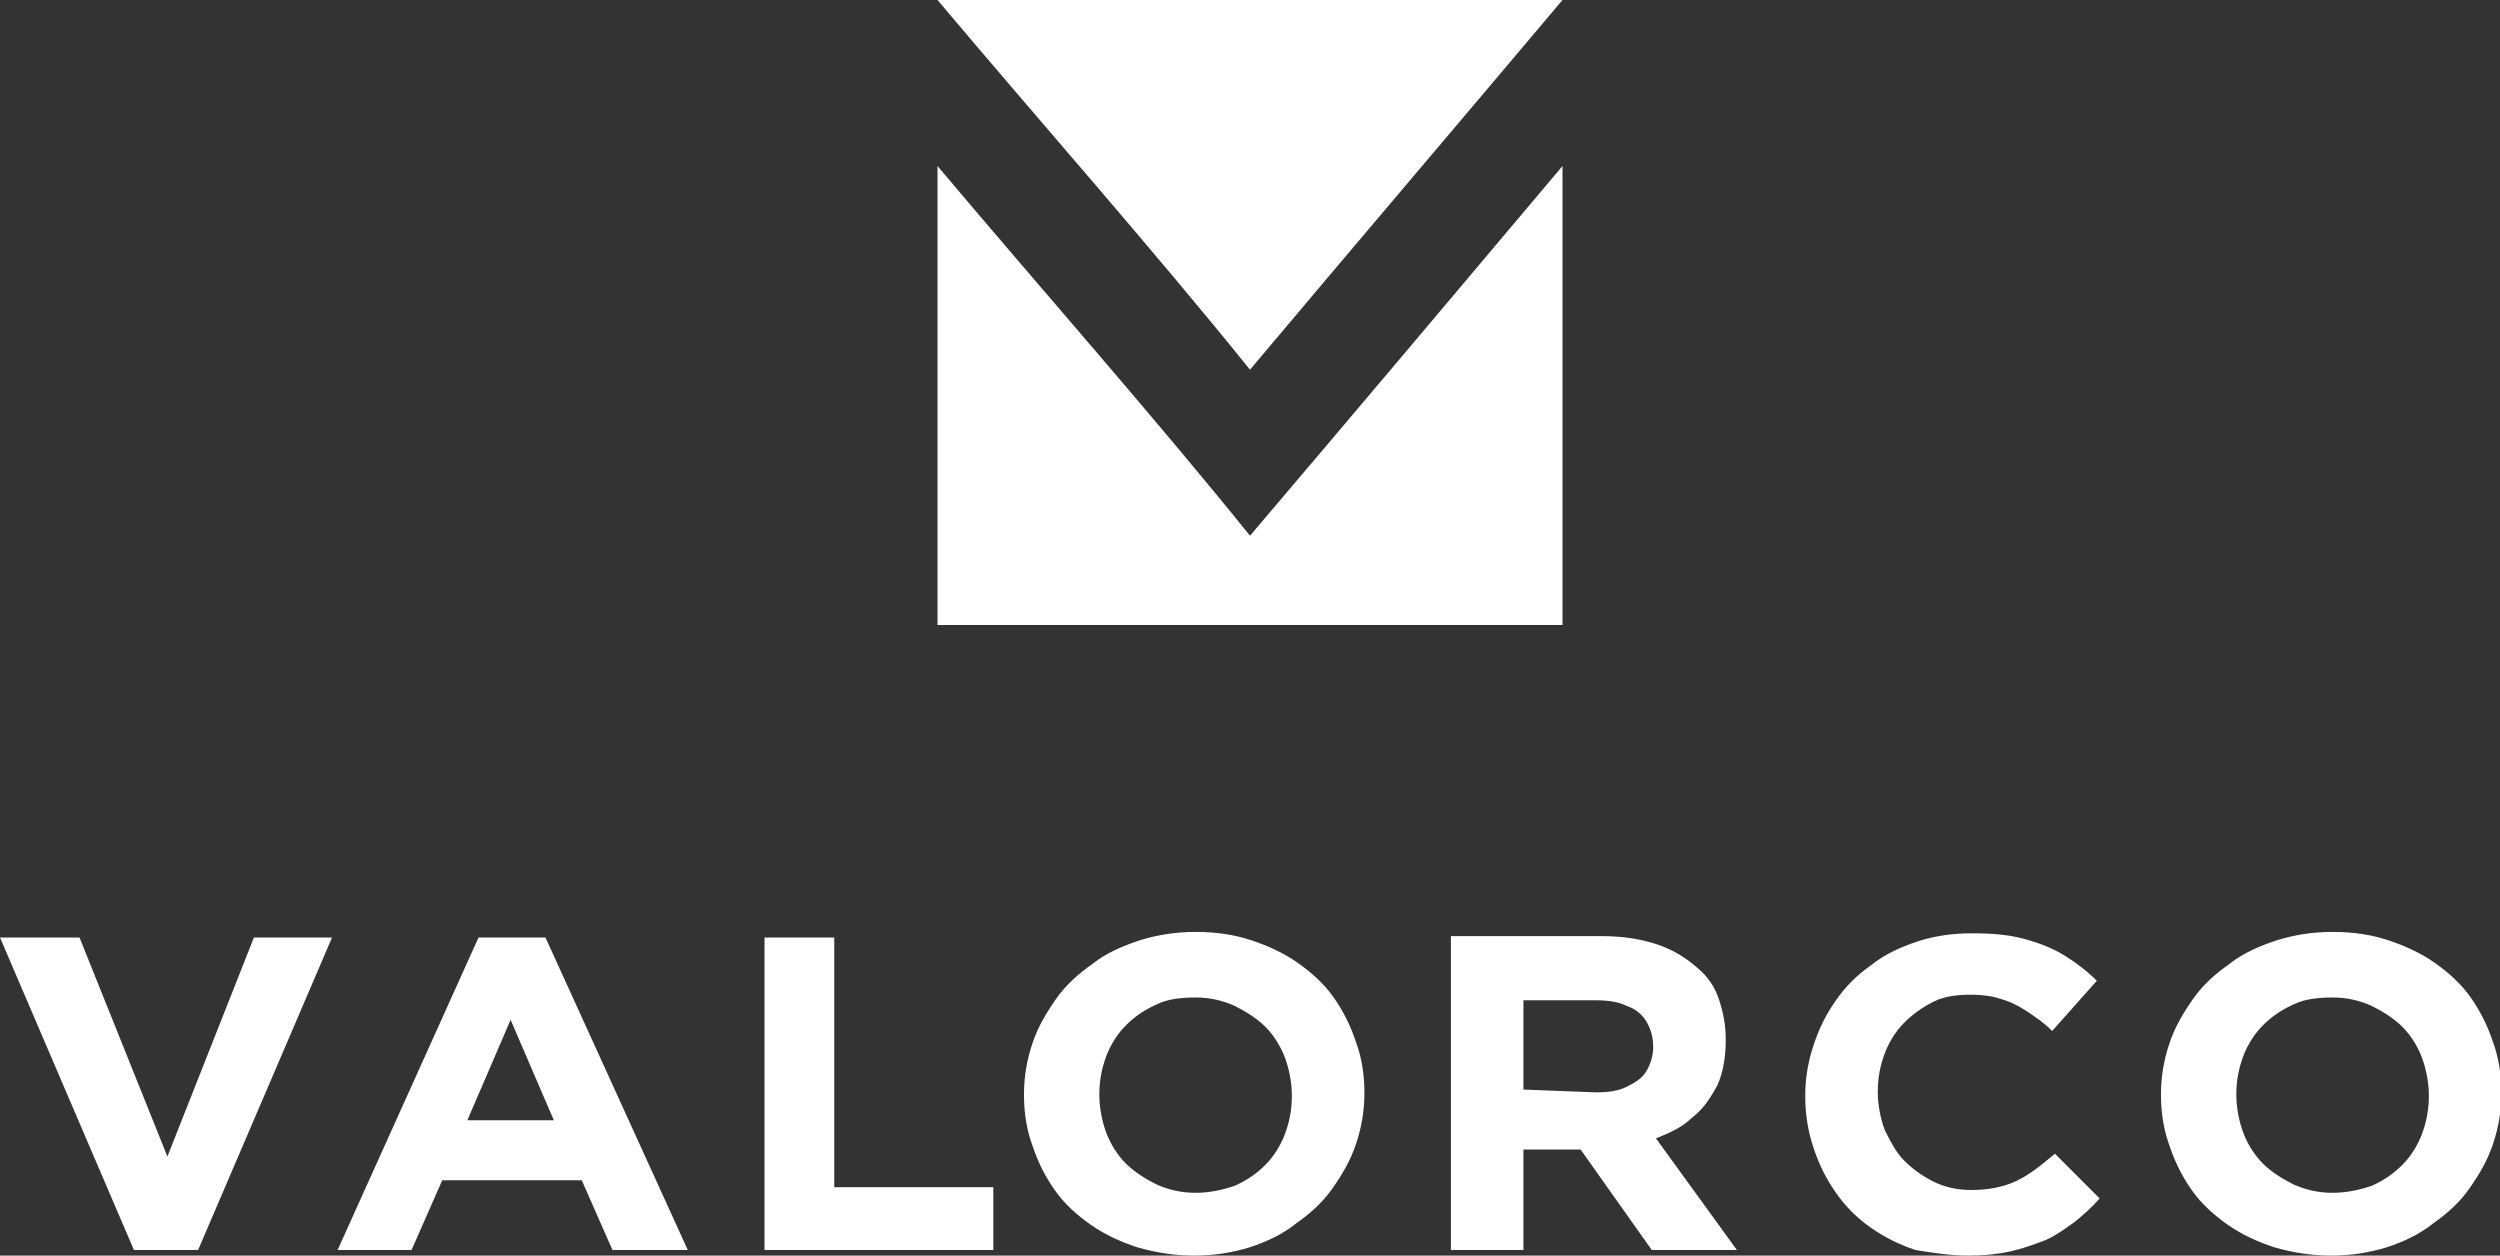 <?xml version="1.0" encoding="utf-8"?>
<!-- Generator: Adobe Illustrator 28.1.0, SVG Export Plug-In . SVG Version: 6.00 Build 0)  -->
<svg version="1.1" id="Warstwa_1" xmlns="http://www.w3.org/2000/svg" xmlns:xlink="http://www.w3.org/1999/xlink" x="0px" y="0px"
	 viewBox="0 0 179.2 90" style="enable-background:new 0 0 179.2 90;" xml:space="preserve">
<rect x="0" y="0" width="179.2" height="90" fill="#333333" stroke="none"/>
<style type="text/css">
	.st0{fill-rule:evenodd;clip-rule:evenodd;fill:#FFFFFF;}
	.st1{fill:#FFFFFF;}
</style>
<g id="Warstwa_x0020_1">
	<g id="_1903799733632">
		<path class="st0" d="M67.2,0H112v0c-7.5,8.9-15,17.7-22.4,26.5C82.5,17.7,74.7,8.9,67.2,0L67.2,0z M112,11.9v32.9H67.2V11.9
			c7.5,8.9,15.3,17.7,22.4,26.5C97,29.7,104.5,20.8,112,11.9L112,11.9z"/>
		<path class="st1" d="M9.6,89.6h4.6l9.6-22.4h-5.6l-6.2,15.7L5.7,67.2H0C0,67.2,9.6,89.6,9.6,89.6z M24.2,89.6h5.3l2.2-5h10l2.2,5
			h5.4L39.1,67.2h-4.8L24.2,89.6L24.2,89.6z M33.5,80.3l3.1-7.2l3.1,7.2C39.8,80.3,33.5,80.3,33.5,80.3z M54.8,89.6h16.4v-4.5H59.8
			V67.2h-5V89.6z M85.6,90c1.4,0,2.7-0.2,4-0.6c1.2-0.4,2.3-0.9,3.3-1.7c1-0.7,1.9-1.5,2.6-2.5c0.7-1,1.3-2,1.7-3.2
			c0.4-1.2,0.6-2.4,0.6-3.6v-0.1c0-1.3-0.2-2.5-0.6-3.6c-0.4-1.2-0.9-2.2-1.6-3.2c-0.7-1-1.6-1.8-2.6-2.5c-1-0.7-2.1-1.2-3.3-1.6
			c-1.2-0.4-2.5-0.6-4-0.6c-1.4,0-2.7,0.2-4,0.6c-1.2,0.4-2.4,0.9-3.4,1.7c-1,0.7-1.9,1.5-2.6,2.5c-0.7,1-1.3,2-1.7,3.2
			c-0.4,1.2-0.6,2.4-0.6,3.6v0.1c0,1.3,0.2,2.5,0.6,3.6c0.4,1.2,0.9,2.2,1.6,3.2c0.7,1,1.6,1.8,2.6,2.5c1,0.7,2.1,1.2,3.3,1.6
			C82.9,89.8,84.2,90,85.6,90L85.6,90z M85.7,85.5c-1,0-1.9-0.2-2.8-0.6c-0.8-0.4-1.6-0.9-2.2-1.5c-0.6-0.6-1.1-1.4-1.4-2.2
			c-0.3-0.8-0.5-1.8-0.5-2.7v-0.1c0-1,0.2-1.9,0.5-2.7c0.3-0.8,0.8-1.6,1.4-2.2c0.6-0.6,1.3-1.1,2.2-1.5c0.8-0.4,1.8-0.5,2.8-0.5
			c1,0,1.9,0.2,2.8,0.6c0.8,0.4,1.6,0.9,2.2,1.5c0.6,0.6,1.1,1.4,1.4,2.2c0.3,0.8,0.5,1.8,0.5,2.7v0.1c0,1-0.2,1.9-0.5,2.7
			c-0.3,0.8-0.8,1.6-1.4,2.2c-0.6,0.6-1.3,1.1-2.2,1.5C87.6,85.3,86.7,85.5,85.7,85.5L85.7,85.5z M109.2,78.1v-6.4h5.2
			c0.8,0,1.6,0.1,2.2,0.4c0.6,0.2,1.1,0.6,1.4,1.1c0.3,0.5,0.5,1.1,0.5,1.8v0.1c0,0.6-0.2,1.2-0.5,1.7c-0.3,0.5-0.8,0.8-1.4,1.1
			c-0.6,0.3-1.3,0.4-2.2,0.4L109.2,78.1L109.2,78.1z M104,89.6h5.2v-7.2h4.1l5.1,7.2h6.1l-5.8-8c1-0.4,1.9-0.8,2.6-1.5
			c0.8-0.6,1.3-1.4,1.8-2.3c0.4-0.9,0.6-2,0.6-3.2v-0.1c0-1.1-0.2-2-0.5-2.9c-0.3-0.9-0.8-1.6-1.5-2.2c-0.8-0.7-1.7-1.3-2.9-1.7
			c-1.2-0.4-2.5-0.6-4-0.6H104L104,89.6L104,89.6z M141.1,90c1.1,0,2.1-0.1,3-0.3c0.9-0.2,1.7-0.5,2.5-0.8c0.7-0.3,1.4-0.8,2.1-1.3
			c0.6-0.5,1.2-1,1.8-1.7l-3.2-3.2c-0.6,0.5-1.2,1-1.8,1.4c-0.6,0.4-1.2,0.7-1.9,0.9c-0.7,0.2-1.4,0.3-2.3,0.3c-1,0-1.9-0.2-2.7-0.6
			c-0.8-0.4-1.5-0.9-2.1-1.5c-0.6-0.6-1-1.4-1.4-2.2c-0.3-0.8-0.5-1.8-0.5-2.7v-0.1c0-1,0.2-1.9,0.5-2.7c0.3-0.8,0.8-1.6,1.4-2.2
			c0.6-0.6,1.3-1.1,2.1-1.5c0.8-0.4,1.7-0.5,2.7-0.5c0.8,0,1.5,0.1,2.1,0.3c0.7,0.2,1.3,0.5,1.9,0.9c0.6,0.4,1.2,0.8,1.8,1.4
			l3.2-3.6c-0.7-0.7-1.5-1.3-2.3-1.8c-0.8-0.5-1.8-0.9-2.9-1.2c-1.1-0.3-2.3-0.4-3.8-0.4c-1.4,0-2.7,0.2-3.9,0.6
			c-1.2,0.4-2.3,0.9-3.3,1.7c-1,0.7-1.8,1.5-2.5,2.5c-0.7,1-1.2,2-1.6,3.2c-0.4,1.2-0.6,2.4-0.6,3.6v0.1c0,1.3,0.2,2.5,0.6,3.7
			c0.4,1.2,0.9,2.2,1.6,3.2c0.7,1,1.5,1.8,2.5,2.5c1,0.7,2,1.2,3.2,1.6C138.5,89.8,139.8,90,141.1,90L141.1,90z M167.1,90
			c1.4,0,2.7-0.2,4-0.6c1.2-0.4,2.3-0.9,3.3-1.7c1-0.7,1.9-1.5,2.6-2.5c0.7-1,1.3-2,1.7-3.2c0.4-1.2,0.6-2.4,0.6-3.6v-0.1
			c0-1.3-0.2-2.5-0.6-3.6c-0.4-1.2-0.9-2.2-1.6-3.2c-0.7-1-1.6-1.8-2.6-2.5c-1-0.7-2.1-1.2-3.3-1.6c-1.2-0.4-2.5-0.6-4-0.6
			c-1.4,0-2.7,0.2-4,0.6c-1.2,0.4-2.4,0.9-3.4,1.7c-1,0.7-1.9,1.5-2.6,2.5c-0.7,1-1.3,2-1.7,3.2c-0.4,1.2-0.6,2.4-0.6,3.6v0.1
			c0,1.3,0.2,2.5,0.6,3.6c0.4,1.2,0.9,2.2,1.6,3.2c0.7,1,1.6,1.8,2.6,2.5c1,0.7,2.1,1.2,3.3,1.6C164.4,89.8,165.7,90,167.1,90
			L167.1,90z M167.2,85.5c-1,0-1.9-0.2-2.8-0.6c-0.8-0.4-1.6-0.9-2.2-1.5c-0.6-0.6-1.1-1.4-1.4-2.2c-0.3-0.8-0.5-1.8-0.5-2.7v-0.1
			c0-1,0.2-1.9,0.5-2.7c0.3-0.8,0.8-1.6,1.4-2.2c0.6-0.6,1.3-1.1,2.2-1.5c0.8-0.4,1.8-0.5,2.8-0.5c1,0,1.9,0.2,2.8,0.6
			c0.8,0.4,1.6,0.9,2.2,1.5c0.6,0.6,1.1,1.4,1.4,2.2c0.3,0.8,0.5,1.8,0.5,2.7v0.1c0,1-0.2,1.9-0.5,2.7c-0.3,0.8-0.8,1.6-1.4,2.2
			c-0.6,0.6-1.3,1.1-2.2,1.5C169.1,85.3,168.2,85.5,167.2,85.5L167.2,85.5z"/>
	</g>
</g>
</svg>
